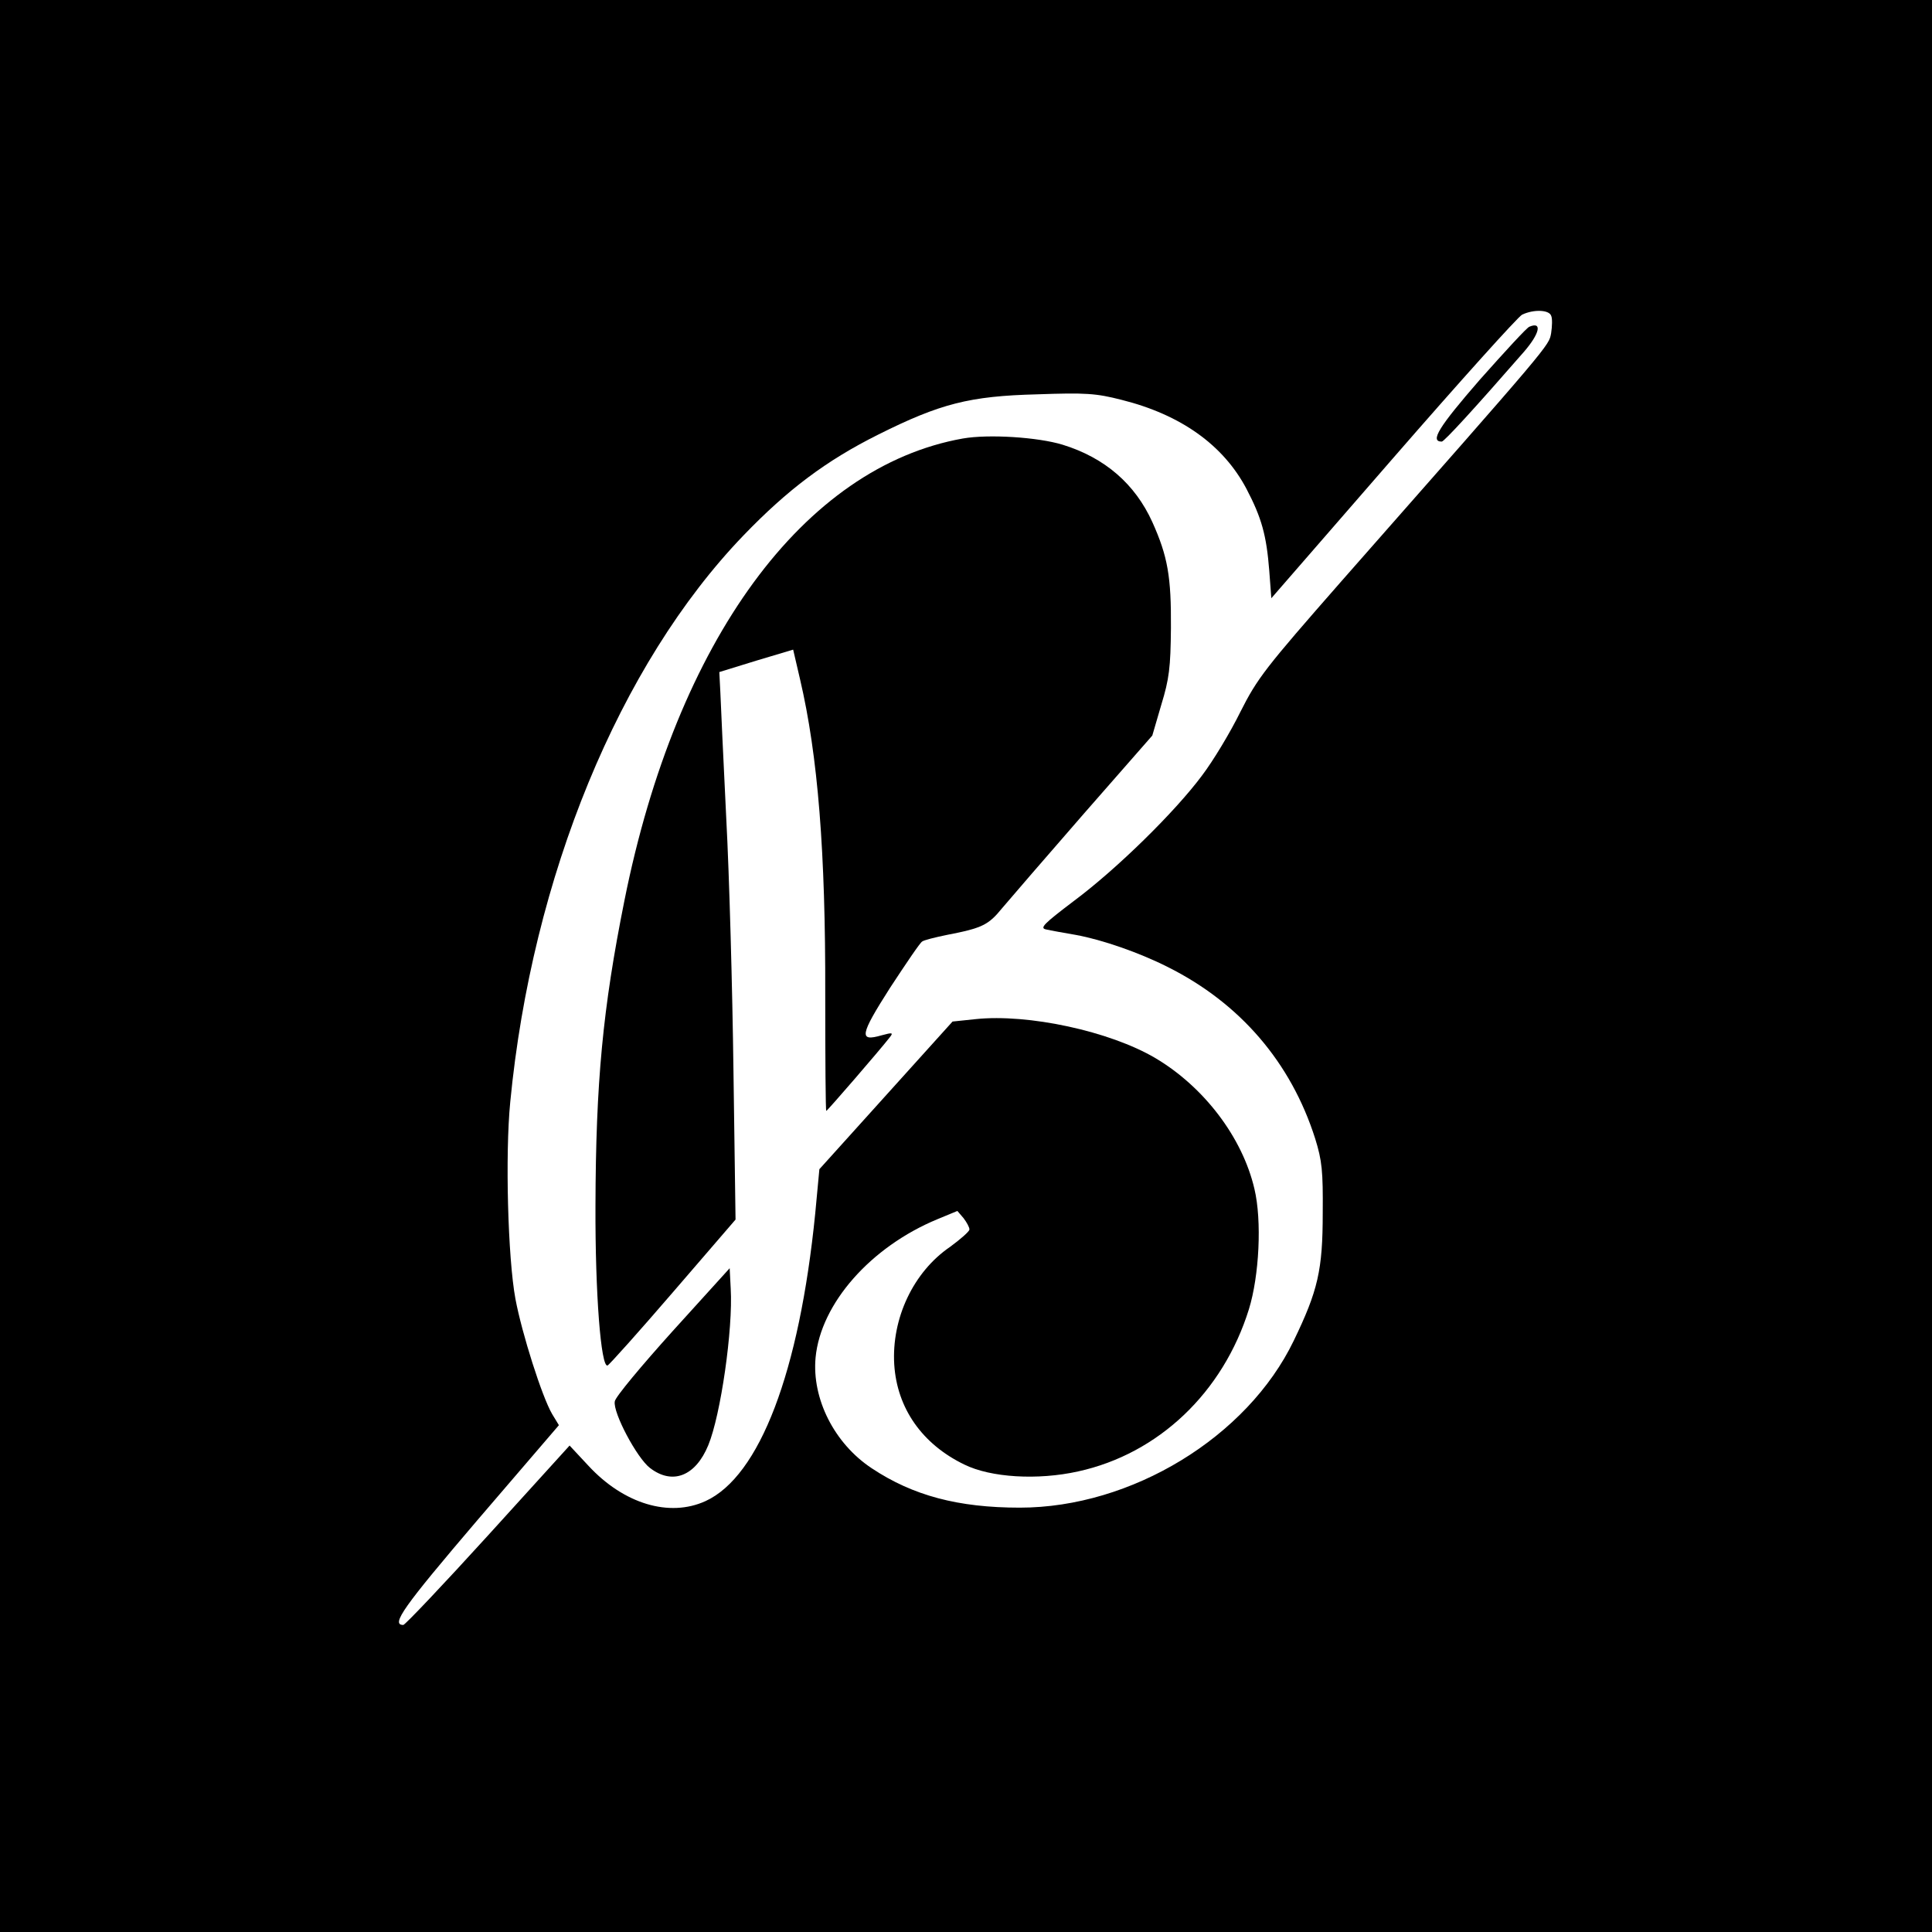 <?xml version="1.0" standalone="no"?>
<!DOCTYPE svg PUBLIC "-//W3C//DTD SVG 20010904//EN"
 "http://www.w3.org/TR/2001/REC-SVG-20010904/DTD/svg10.dtd">
<svg version="1.0" xmlns="http://www.w3.org/2000/svg"
 width="560pt" height="560pt" viewBox="0 0 560 560"
 preserveAspectRatio="xMidYMid meet">
<g transform="translate(0,560) scale(0.1,-0.1)"
fill="#000000" stroke="none">
<path d="M0 2800 l0 -2800 2800 0 2800 0 0 2800 0 2800 -2800 0 -2800 0 0
-2800z m4496 1885 c4 -8 3 -31 0 -51 -7 -37 4 -24 -609 -720 -220 -251 -242
-279 -292 -378 -29 -59 -79 -142 -111 -184 -78 -105 -247 -271 -372 -364 -87
-66 -99 -78 -80 -82 13 -3 52 -10 87 -16 76 -14 183 -51 266 -93 210 -105 357
-277 427 -497 20 -64 23 -95 22 -215 0 -167 -14 -226 -84 -371 -135 -280 -471
-484 -794 -484 -179 0 -310 35 -429 114 -109 72 -174 202 -163 321 15 157 160
321 353 401 l58 24 18 -21 c9 -12 17 -26 17 -33 -1 -6 -26 -28 -56 -50 -107
-73 -170 -208 -162 -341 8 -127 81 -231 203 -290 77 -38 213 -46 330 -20 233
51 420 229 495 470 30 97 38 257 16 349 -35 150 -147 296 -287 379 -132 78
-369 129 -521 113 l-67 -7 -193 -214 -193 -214 -12 -128 c-46 -460 -161 -762
-318 -834 -105 -48 -237 -8 -339 102 l-55 59 -236 -260 c-130 -143 -241 -260
-246 -260 -37 0 0 52 215 304 l236 275 -20 33 c-29 50 -87 232 -106 333 -22
119 -30 419 -15 571 63 652 316 1268 676 1642 128 133 240 217 390 292 180 90
265 112 461 117 141 5 171 3 245 -16 172 -43 295 -131 362 -258 44 -84 58
-135 66 -237 l6 -80 352 405 c194 223 363 411 375 417 34 16 78 14 84 -3z"/>
<path d="M4433 4653 c-7 -2 -71 -72 -144 -154 -119 -137 -145 -179 -110 -179
7 0 95 96 238 260 46 53 54 89 16 73z"/>
<path d="M2791 4329 c-461 -82 -830 -585 -981 -1339 -63 -314 -83 -527 -84
-885 -1 -256 16 -469 35 -463 5 2 91 98 190 213 l181 210 -6 430 c-3 237 -12
567 -21 735 -8 168 -16 331 -17 363 l-3 59 107 33 107 32 20 -86 c52 -222 74
-501 73 -913 0 -186 1 -338 3 -338 3 0 155 176 183 212 12 15 10 16 -23 7 -66
-19 -63 0 25 138 46 70 87 131 93 134 5 4 37 12 71 19 104 20 121 29 161 78
22 26 128 149 237 274 l198 226 26 89 c23 75 27 108 28 223 1 148 -9 207 -54
307 -50 110 -137 186 -260 224 -72 22 -215 31 -289 18z"/>
<path d="M1950 1742 c-91 -101 -167 -192 -168 -204 -6 -32 64 -164 102 -193
65 -50 132 -24 169 66 36 87 72 337 65 454 l-3 59 -165 -182z"/>
</g>
</svg>
